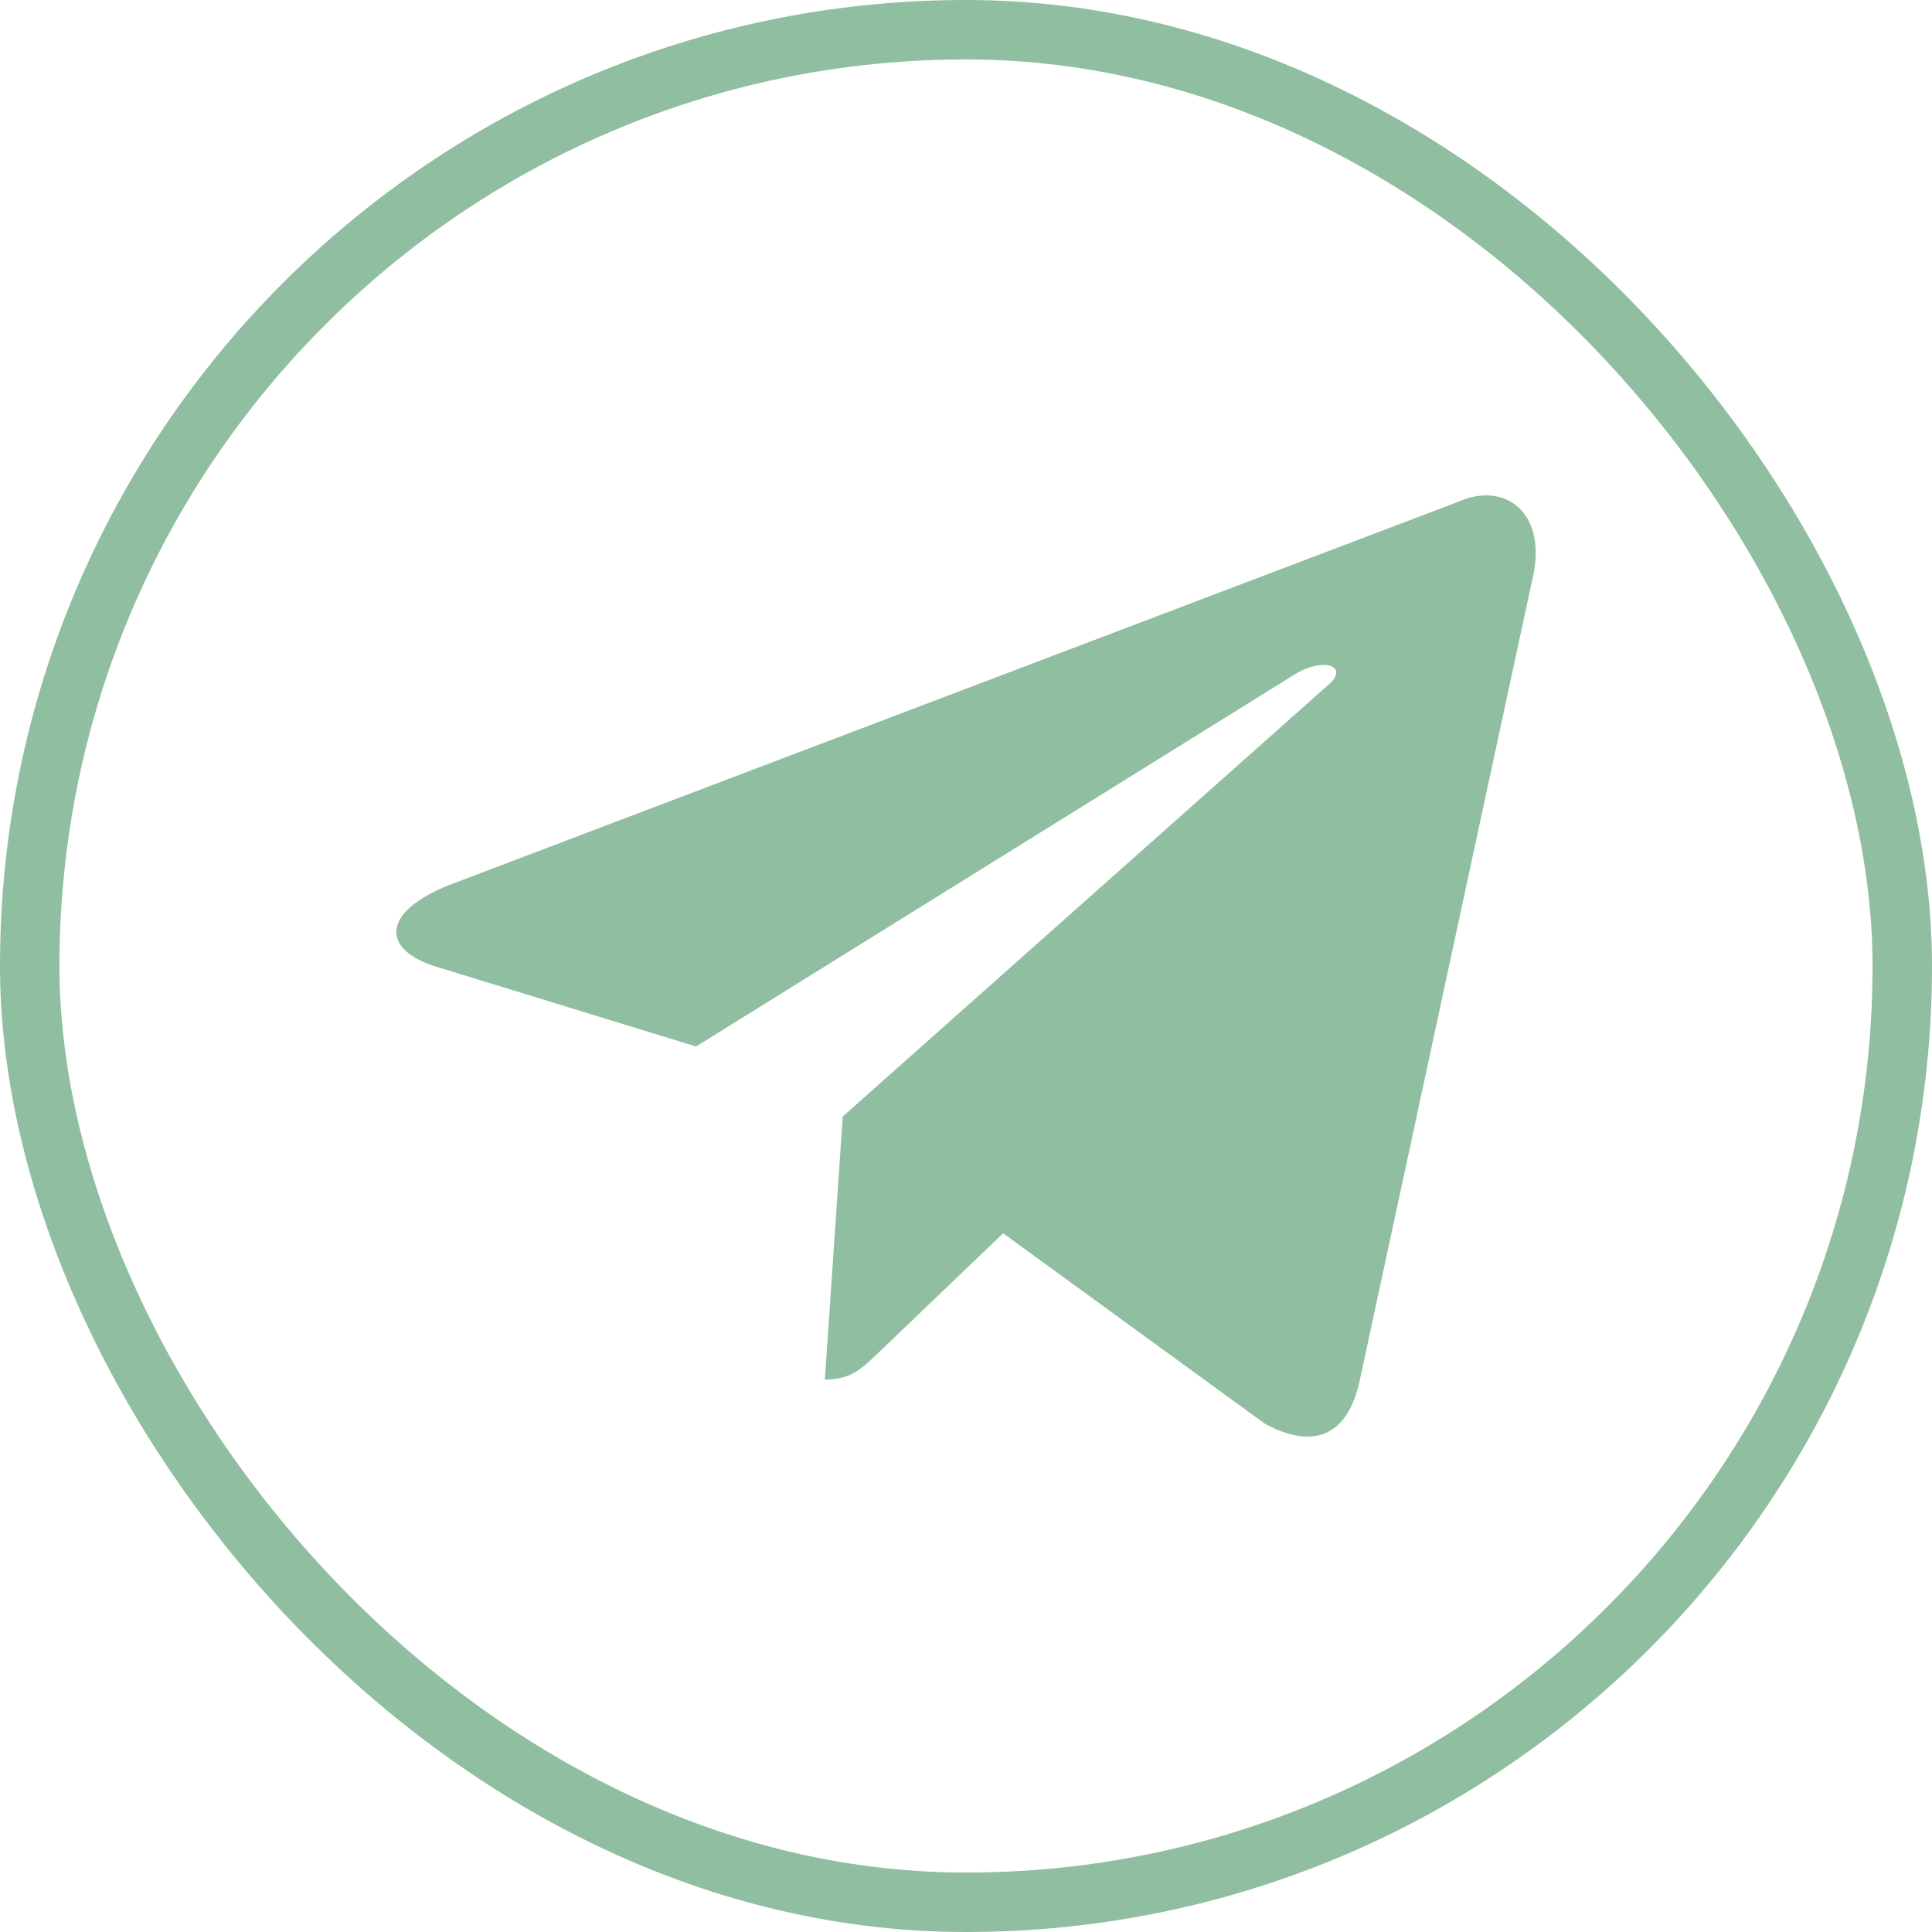 <?xml version="1.0" encoding="UTF-8"?> <svg xmlns="http://www.w3.org/2000/svg" width="39" height="39" viewBox="0 0 39 39" fill="none"> <rect x="0.6" y="0.6" width="37.8" height="37.8" rx="18.9" stroke="#90BEA0" stroke-width="1.2"></rect> <path d="M29.448 10.125L9.074 17.863C7.684 18.414 7.692 19.178 8.819 19.518L14.05 21.125L26.152 13.604C26.724 13.261 27.247 13.446 26.817 13.822L17.012 22.538H17.01L17.012 22.539L16.651 27.85C17.18 27.85 17.413 27.611 17.709 27.329L20.25 24.896L25.535 28.741C26.509 29.269 27.209 28.998 27.451 27.852L30.921 11.748C31.276 10.346 30.377 9.711 29.448 10.125Z" fill="#90BEA0"></path> </svg> 